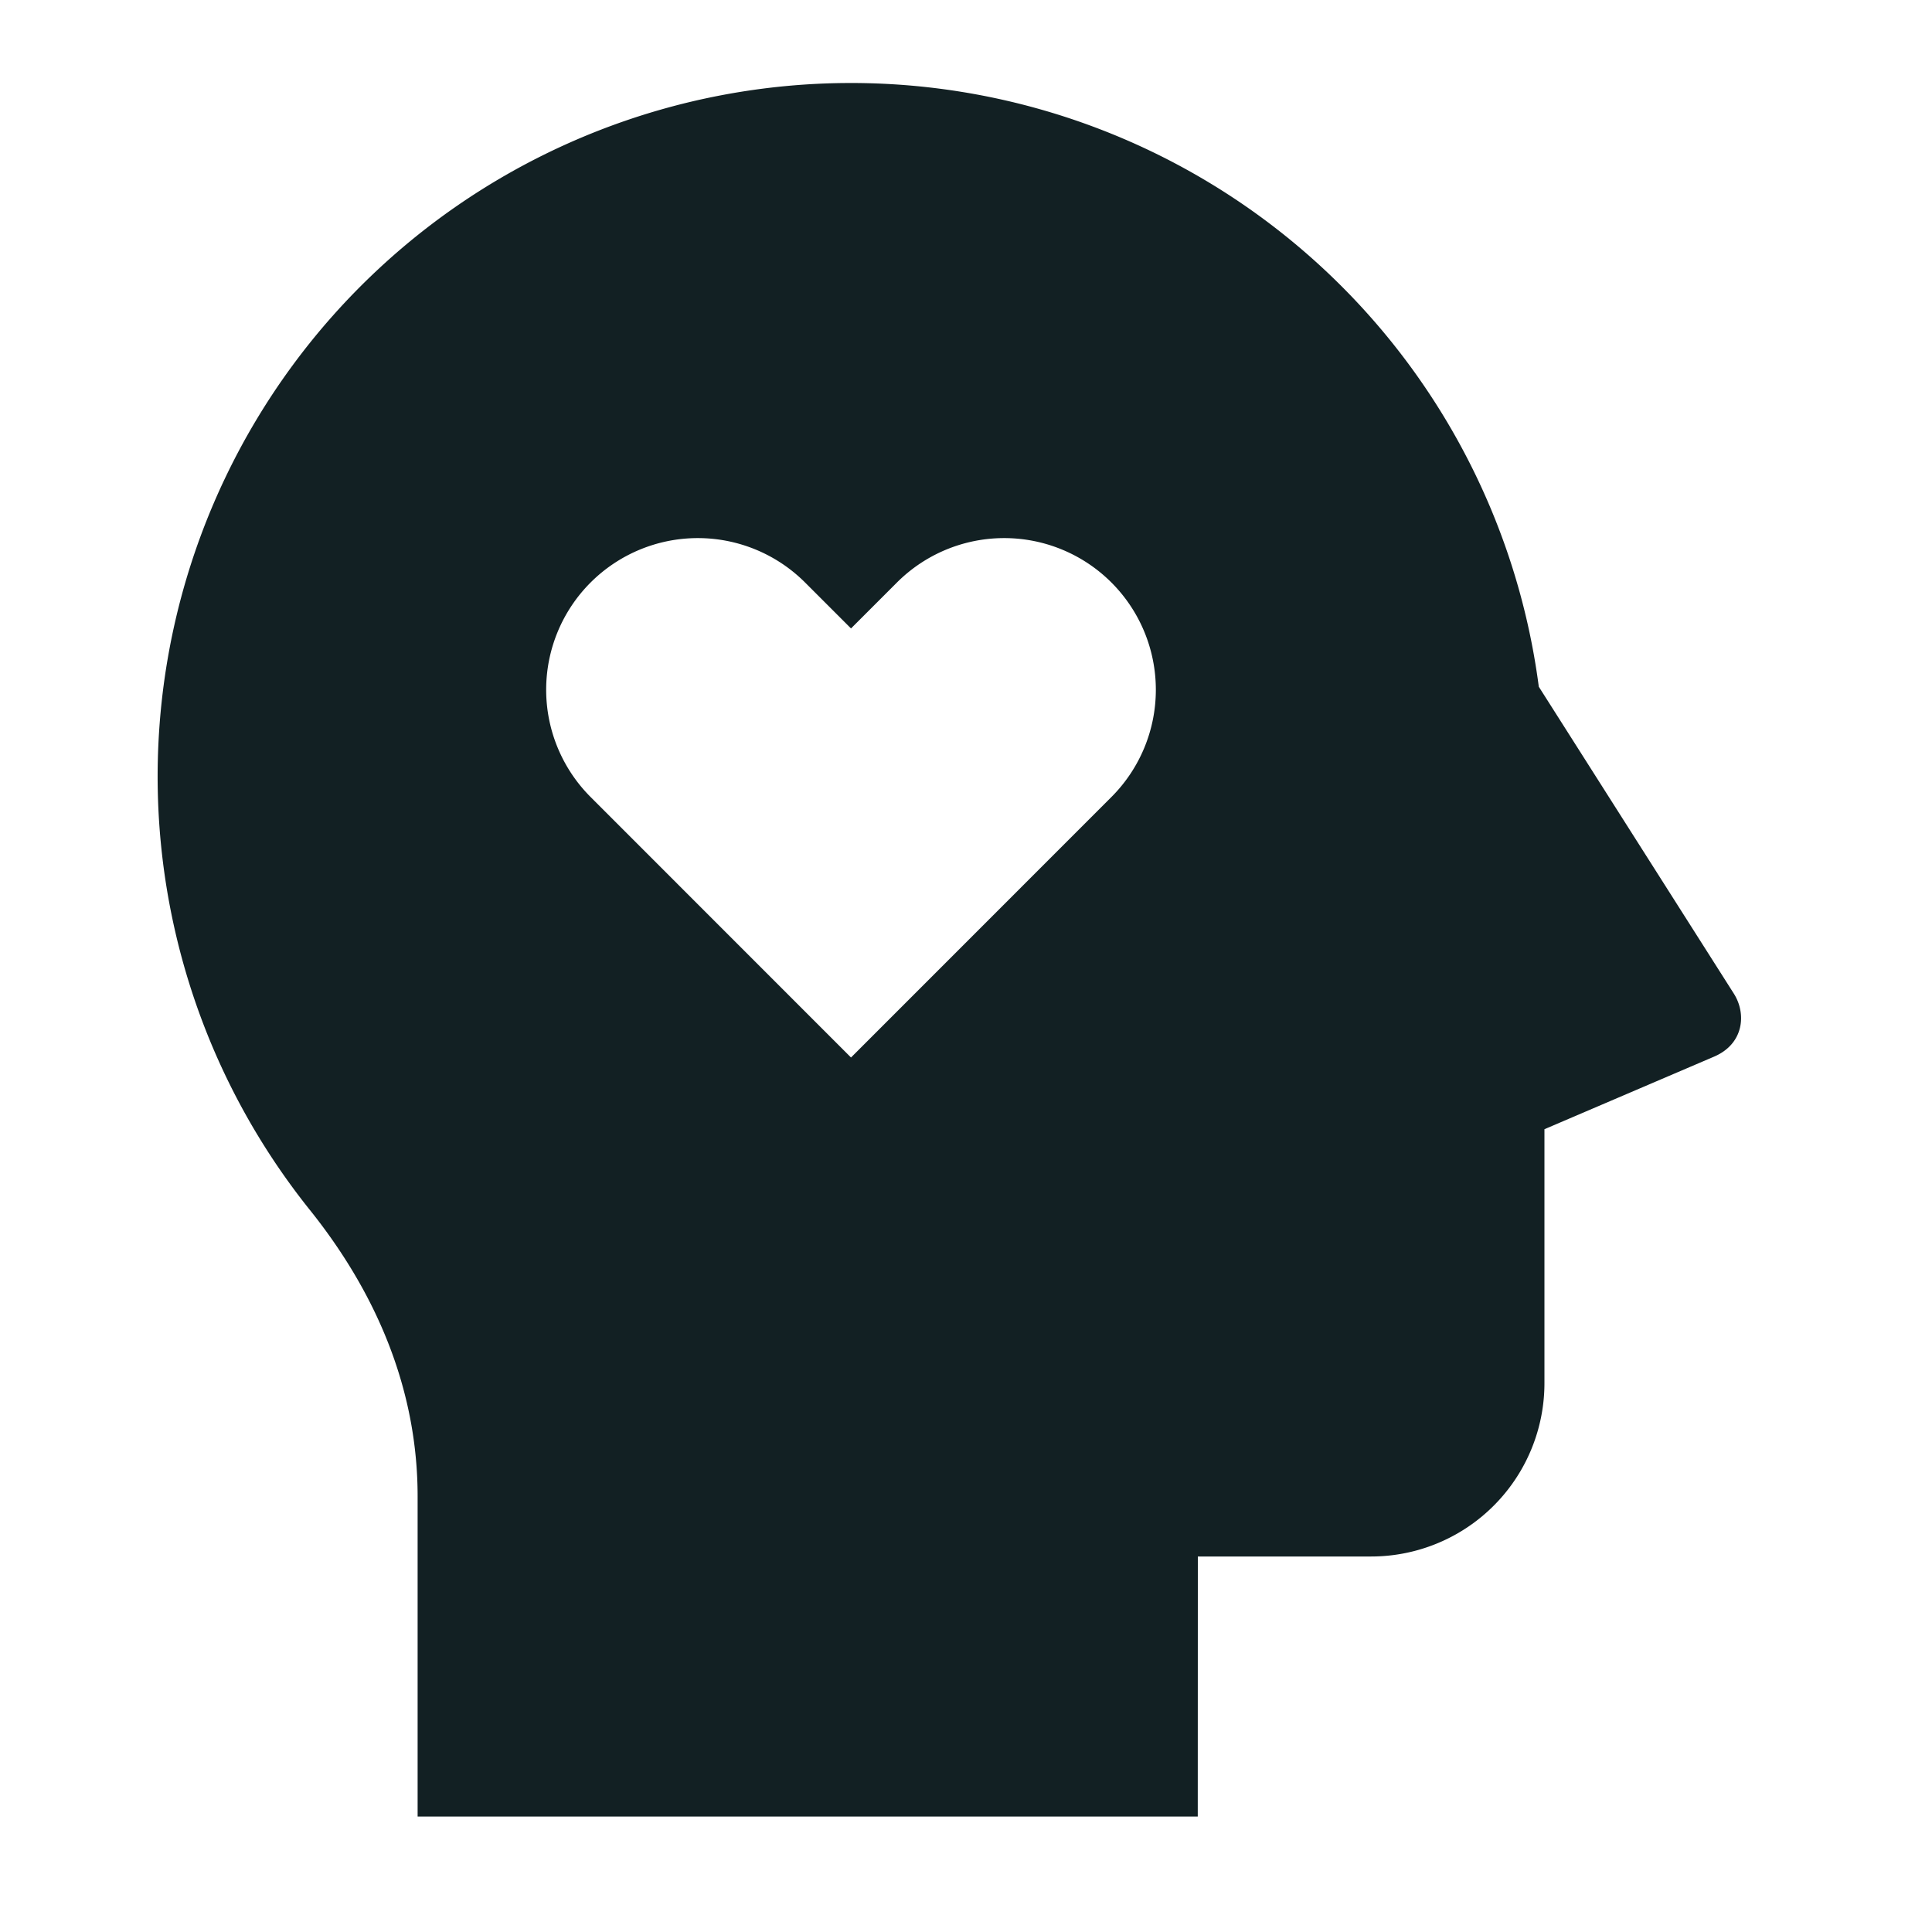 <svg xmlns="http://www.w3.org/2000/svg" width="25" height="25" fill="none"><path fill="#122023" d="M11.012 1.074a8.976 8.976 0 0 1 8.9 7.812l2.523 3.97c.166.26.132.65-.253.816l-2.197.94v3.286a2.243 2.243 0 0 1-2.243 2.243H15.5l-.001 3.365H5.404v-4.143c0-1.323-.489-2.576-1.395-3.707a8.973 8.973 0 0 1 7.003-14.582zm-.594 6.464a1.962 1.962 0 1 0-2.776 2.775l3.37 3.371 3.37-3.371a1.962 1.962 0 1 0-2.776-2.775l-.594.594-.594-.594z"/></svg>